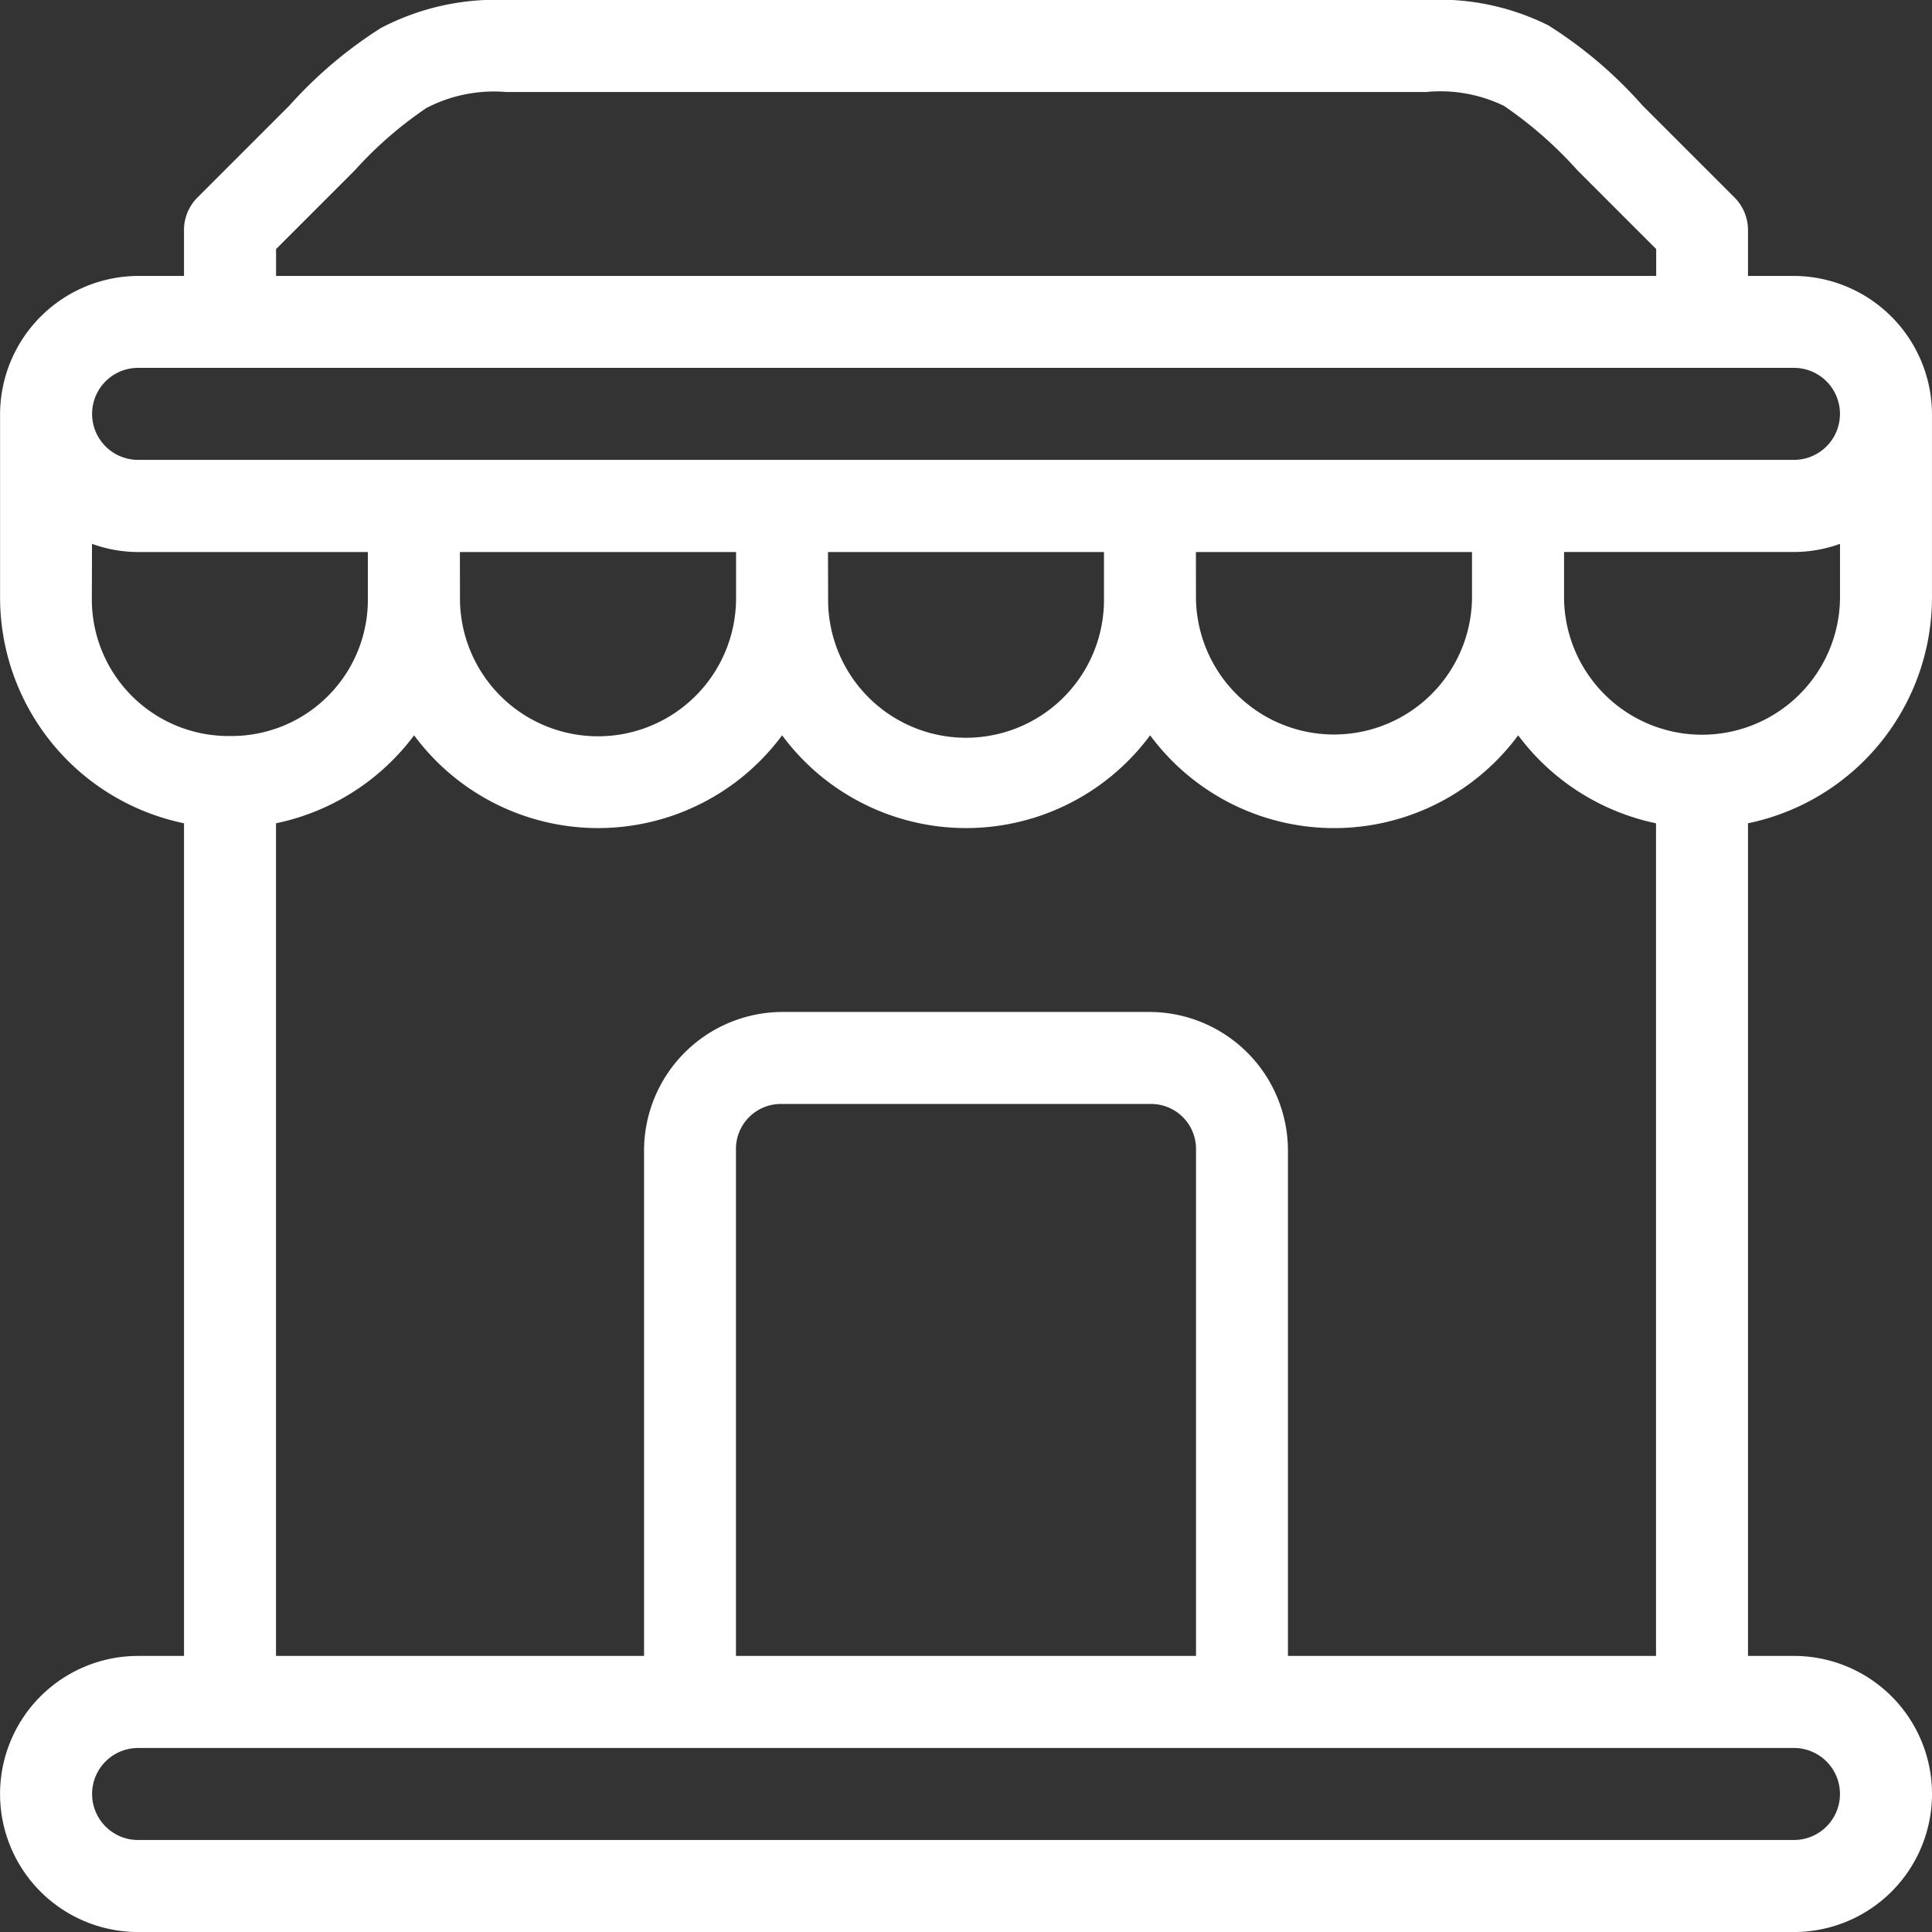 <?xml version="1.0" encoding="UTF-8"?> <svg xmlns="http://www.w3.org/2000/svg" width="83.573" height="83.573" viewBox="0 0 83.573 83.573"><rect x="0" y="0" width="83.573" height="83.573" fill="#333333" stroke="none"/><path id="Shop_Icon" d="M23.476,1.587A10.692,10.692,0,0,0,18.062,2.8,18.8,18.8,0,0,0,14.109,6.15l-3.98,3.98a1.99,1.99,0,0,0-.583,1.407v1.986H7.561a6,6,0,0,0-5.971,5.971v0h0v7.959A9.981,9.981,0,0,0,9.547,37.2V73.218H7.561a5.971,5.971,0,1,0,0,11.943H79.189a5.971,5.971,0,0,0,0-11.943H77.2V37.2a9.981,9.981,0,0,0,7.959-9.749V19.494a6,6,0,0,0-5.971-5.971H77.2V11.537a1.99,1.99,0,0,0-.583-1.407l-3.98-3.98A18.83,18.83,0,0,0,68.57,2.687a10.585,10.585,0,0,0-5.3-1.1Zm0,3.98h39.8a6.314,6.314,0,0,1,3.37.6,17.535,17.535,0,0,1,3.183,2.794l3.4,3.4v1.162h-59.7V12.361l3.4-3.4a16.958,16.958,0,0,1,3.1-2.7A6.328,6.328,0,0,1,23.476,5.567ZM7.561,17.5H79.189a1.99,1.99,0,0,1,0,3.98H7.561a1.99,1.99,0,1,1,0-3.98ZM5.567,25.112a5.873,5.873,0,0,0,1.994.354H17.5l0,2.009a5.9,5.9,0,0,1-5.97,5.95,5.913,5.913,0,0,1-5.97-5.97Zm75.614,0v2.343a5.969,5.969,0,0,1-11.937.039l0-2.029h9.943A5.872,5.872,0,0,0,81.181,25.112Zm-59.7.354H33.427v1.99a5.971,5.971,0,0,1-11.943.019Zm15.923,0H49.342v1.99a5.967,5.967,0,1,1-11.933,0Zm15.915,0H65.262l0,2.009a5.971,5.971,0,0,1-11.941-.019ZM19.5,33.394a9.9,9.9,0,0,0,15.919,0,9.9,9.9,0,0,0,15.919,0,9.9,9.9,0,0,0,15.921,0A9.975,9.975,0,0,0,73.222,37.2V73.218H57.3V51.331a6,6,0,0,0-5.971-5.969H35.417a6,6,0,0,0-5.97,5.969V73.218H13.526V37.2A9.975,9.975,0,0,0,19.5,33.394ZM35.417,49.342H51.331a1.945,1.945,0,0,1,1.992,1.99V73.218h-19.9V51.331A1.943,1.943,0,0,1,35.417,49.342ZM7.561,77.2H79.189a1.99,1.99,0,0,1,0,3.98H7.561a1.99,1.99,0,1,1,0-3.98Z" transform="translate(-1.587 -1.587)" fill="#fff" fill-rule="evenodd"></path></svg> 